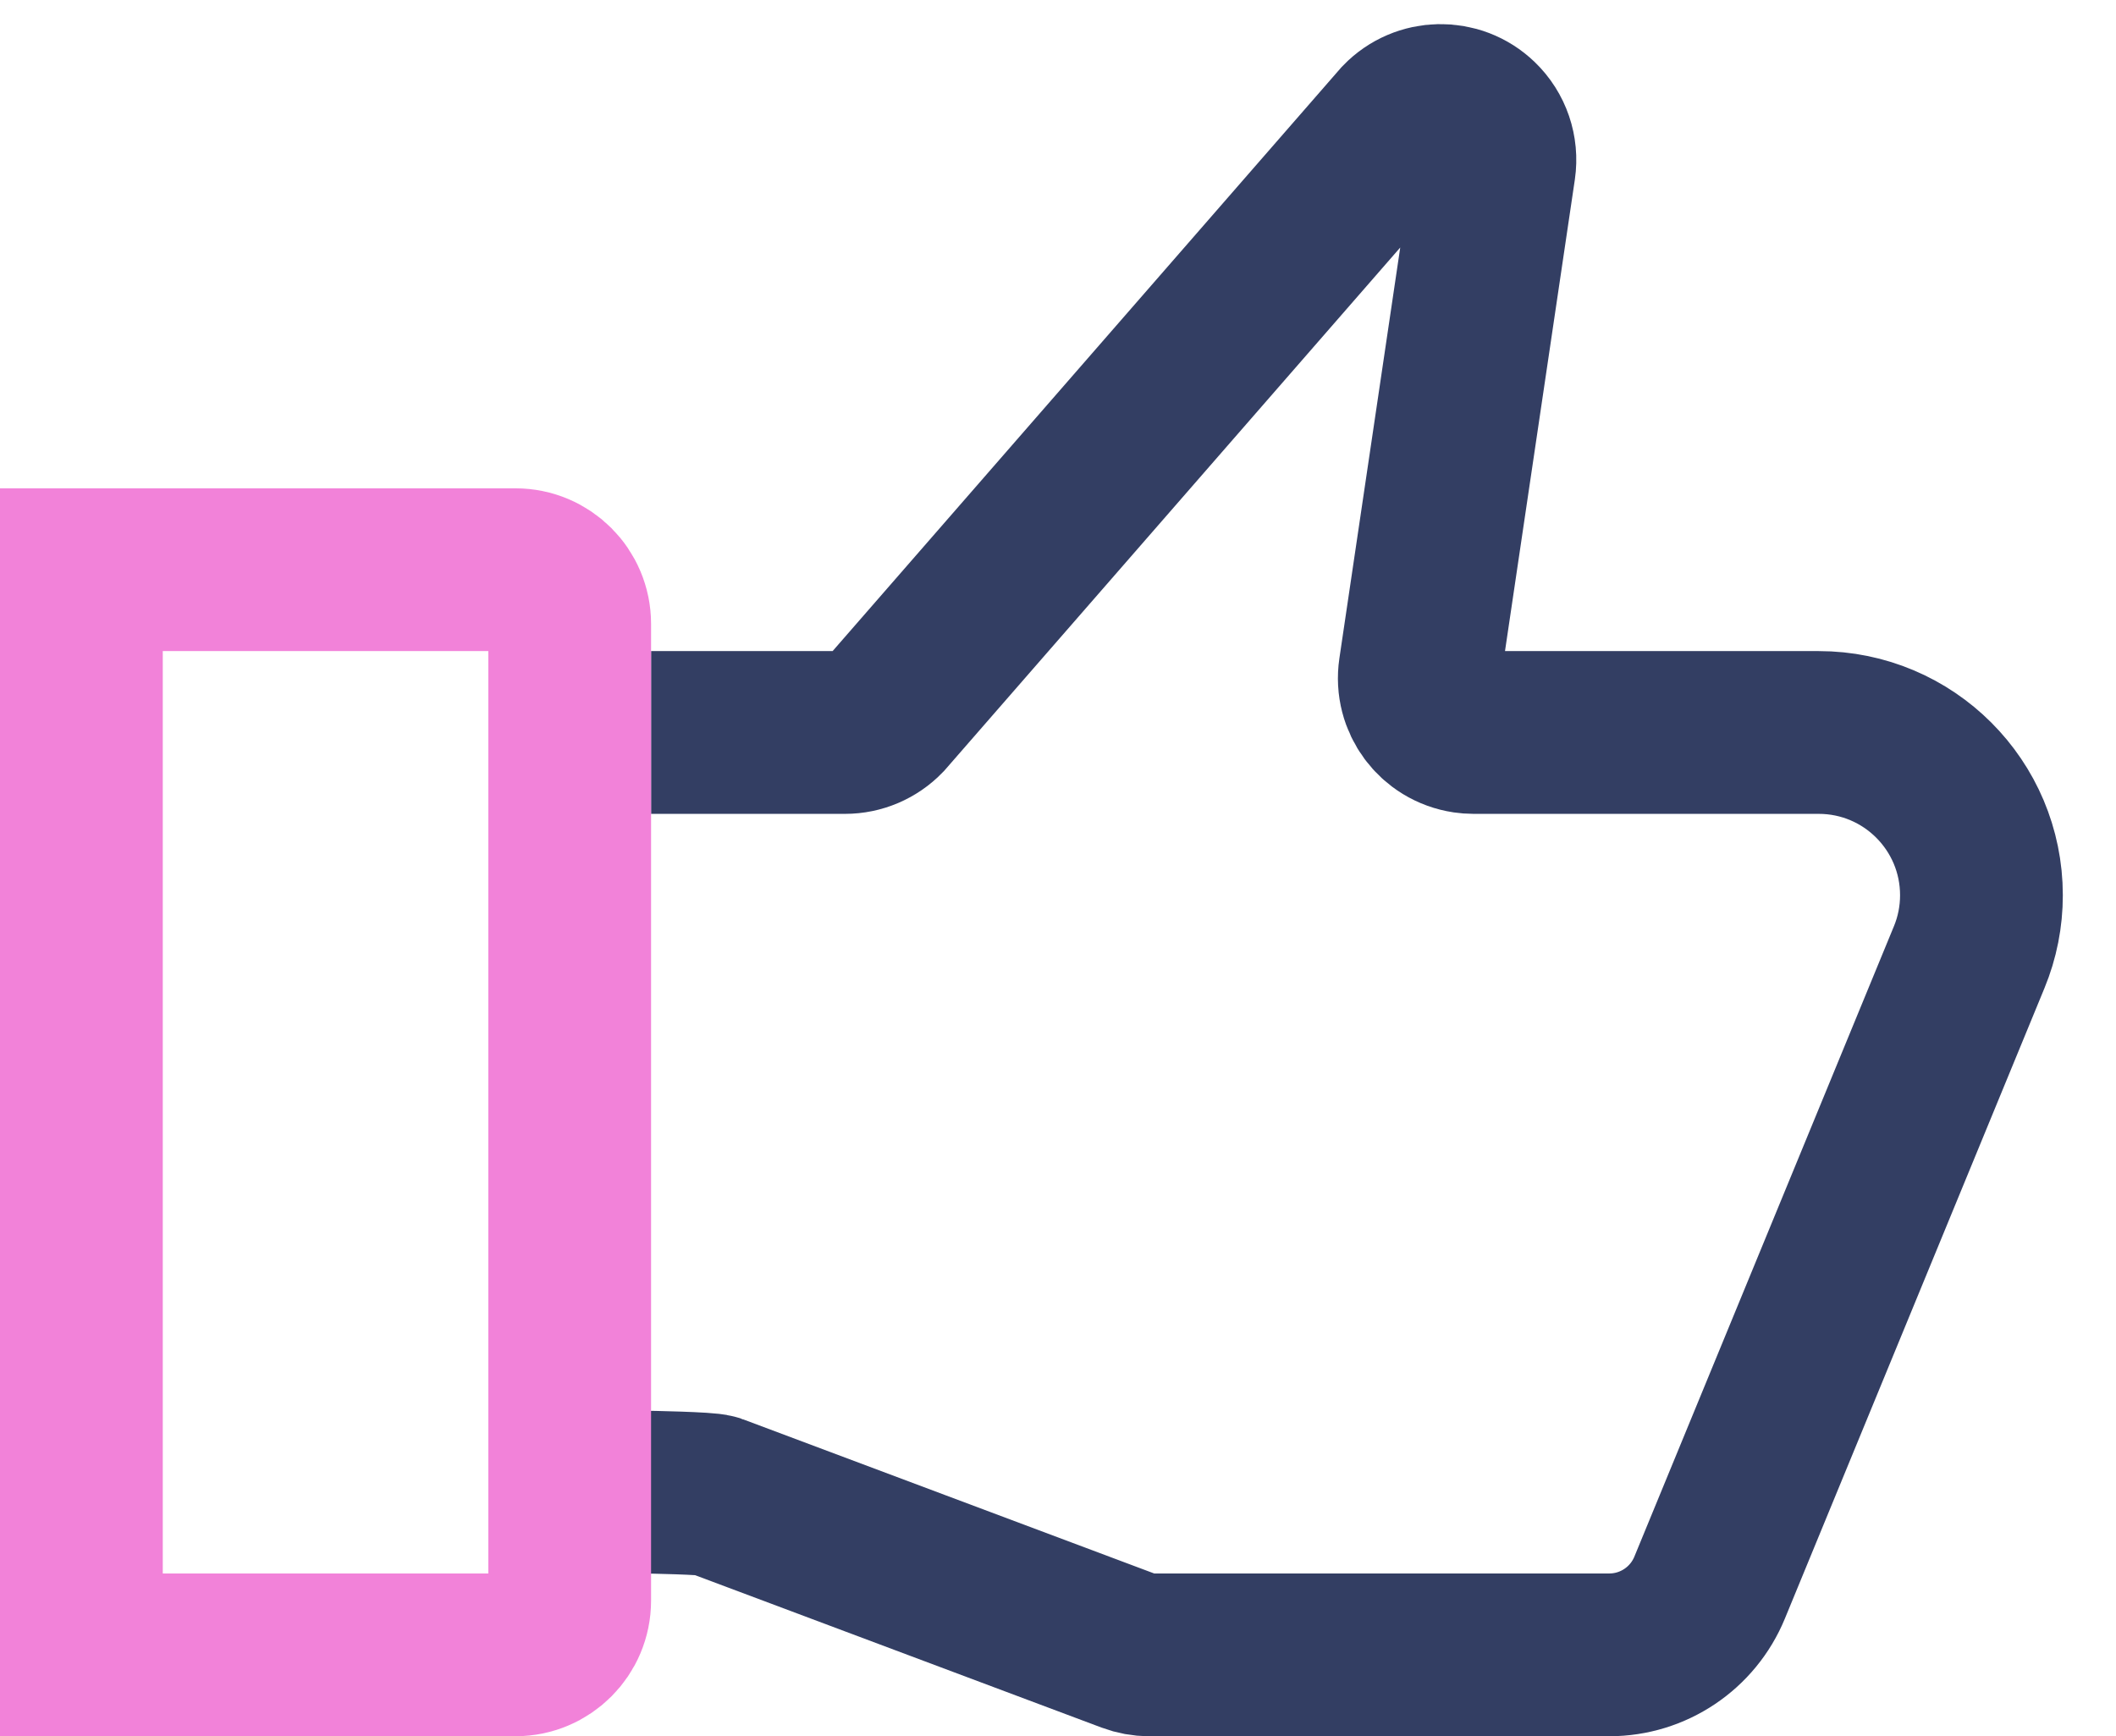<svg width="39" height="32" viewBox="0 0 39 32" fill="none" xmlns="http://www.w3.org/2000/svg">
<path d="M12 13.5H15.575C15.846 13.5 16.106 13.389 16.295 13.194L25.832 2.251C26.216 1.853 26.849 1.841 27.246 2.224C27.479 2.448 27.589 2.771 27.542 3.091L26.17 12.353C26.089 12.9 26.466 13.408 27.012 13.489C27.061 13.496 27.11 13.5 27.159 13.5H33.52C35.177 13.5 36.52 14.843 36.52 16.5C36.52 16.892 36.444 17.28 36.294 17.642L31.51 29.261C31.201 30.011 30.471 30.5 29.661 30.5H21.181C21.061 30.5 20.942 30.478 20.83 30.436L13.17 27.564C13.057 27.521 11.938 27.5 11.819 27.5" stroke="#333E63" stroke-width="3"/>
<path d="M1.5 10.5H9.5C10.052 10.5 10.5 10.948 10.5 11.5V29.5C10.5 30.052 10.052 30.5 9.5 30.5H1.5V10.5Z" stroke="#F282D9" stroke-width="3"/>
</svg>
